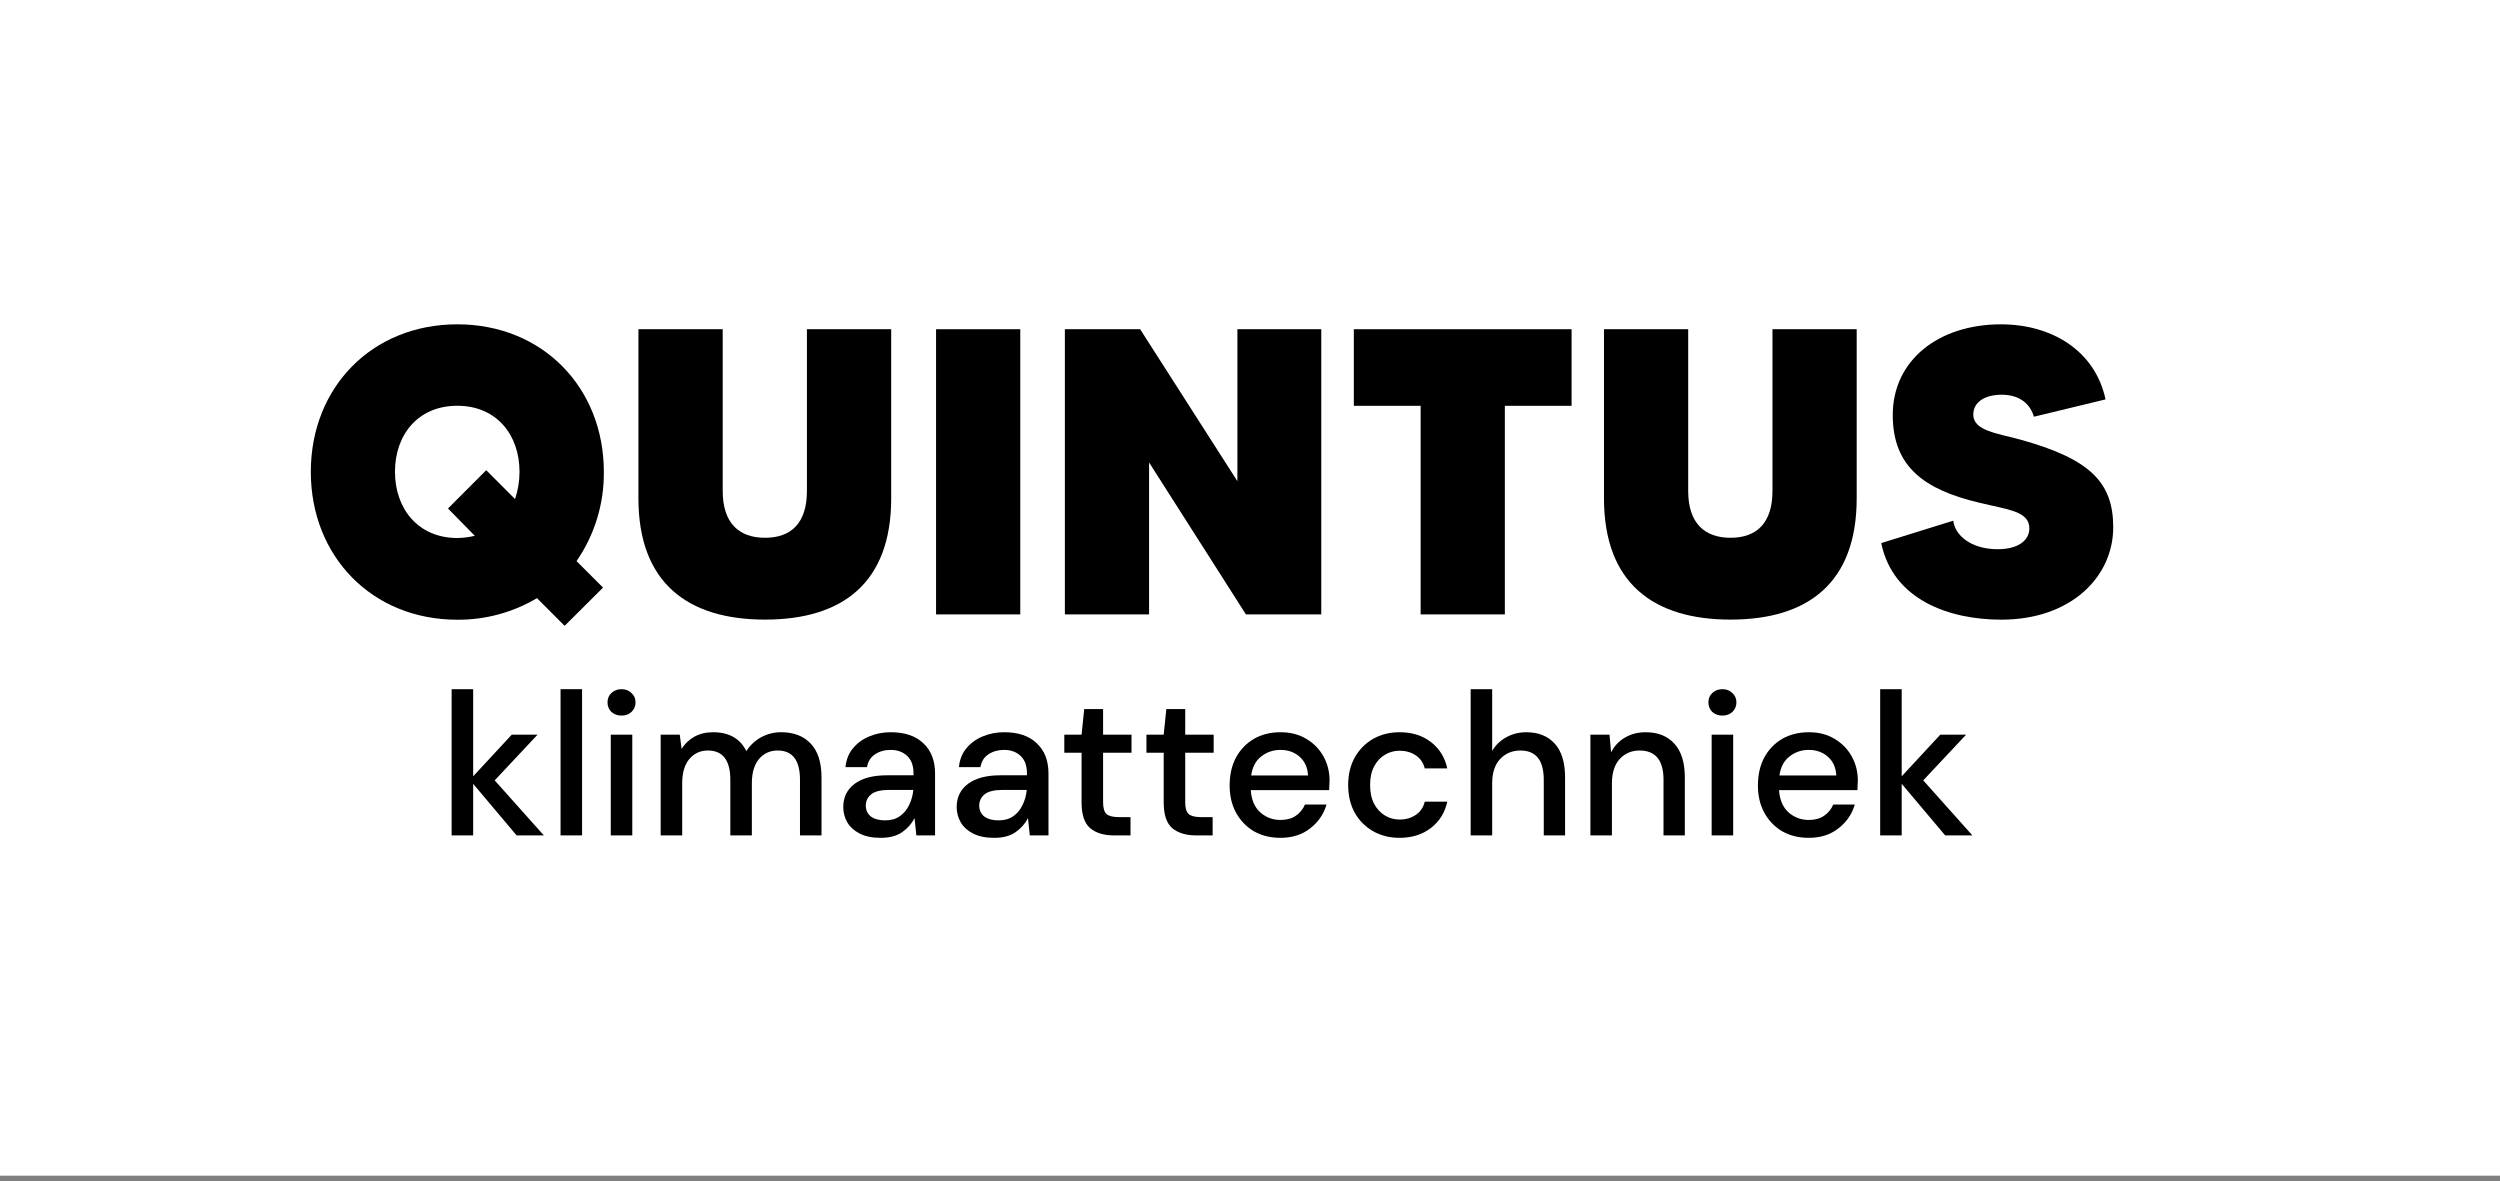 <svg width="400" height="189" viewBox="0 0 400 189" fill="none" xmlns="http://www.w3.org/2000/svg">
<rect x="0" y="0" width="400" height="189" fill="#808080" stroke="none"/>
<rect width="400" height="188.108" fill="white"/>
<path d="M92.249 89.777L96.486 94.018L90.339 100.135L85.918 95.7C82.063 97.991 77.656 99.186 73.173 99.156C59.495 99.156 49.73 88.992 49.73 75.492C49.73 61.992 59.495 51.892 73.173 51.892C86.85 51.892 96.615 62.056 96.615 75.492C96.667 80.59 95.142 85.58 92.249 89.777ZM75.969 85.73L71.677 81.359L77.796 75.233L82.411 79.853C82.882 78.444 83.122 76.968 83.122 75.482C83.122 69.55 79.43 64.921 73.163 64.921C66.897 64.921 63.196 69.541 63.196 75.482C63.196 81.424 66.924 86.081 73.173 86.081C74.115 86.068 75.053 85.95 75.969 85.73Z" fill="black"/>
<path d="M142.591 52.677V79.732C142.591 93.288 134.774 99.137 122.407 99.137C110.039 99.137 102.148 93.269 102.148 79.732V52.677H115.632V78.549C115.632 83.696 118.235 86.043 122.407 86.043C126.578 86.043 129.107 83.706 129.107 78.559V52.677H142.591Z" fill="black"/>
<path d="M163.244 52.677V98.305H149.77V52.677H163.244Z" fill="black"/>
<path d="M211.403 52.677V98.305H199.349L183.854 73.994V98.305H170.379V52.677H182.423L197.983 76.988V52.677H211.403Z" fill="black"/>
<path d="M251.453 64.929H240.775V98.305H227.301V64.929H216.613V52.677H251.453V64.929Z" fill="black"/>
<path d="M297.07 52.677V79.732C297.07 93.288 289.253 99.137 276.886 99.137C264.518 99.137 256.637 93.269 256.637 79.732V52.677H270.111V78.549C270.111 83.696 272.714 86.043 276.886 86.043C281.057 86.043 283.595 83.696 283.595 78.549V52.677H297.07Z" fill="black"/>
<path d="M338.116 84.362C338.116 92.309 331.342 99.147 320.211 99.147C311.905 99.147 302.888 96.014 300.996 86.894L312.523 83.309C312.782 85.656 315.384 87.874 319.621 87.874C323.137 87.874 324.697 86.303 324.697 84.547C324.697 81.775 321.245 81.544 316.686 80.435C307.9 78.347 302.842 74.697 302.842 66.418C302.823 57.695 310.115 51.892 320.147 51.892C328.158 51.892 335.19 55.995 336.888 63.904L325.426 66.676C324.9 64.828 323.34 63.156 320.285 63.156C317.673 63.156 315.726 64.255 315.726 66.344C315.726 68.949 319.694 69.347 323.211 70.326C334.341 73.403 338.116 77.118 338.116 84.362Z" fill="black"/>
<path d="M300.828 133.664V110.269H304.272V124.209L310.446 117.548H314.573L307.717 124.859L315.58 133.664H311.226L304.272 125.411V133.664H300.828Z" fill="black"/>
<path d="M289.389 134.054C287.808 134.054 286.4 133.707 285.165 133.014C283.952 132.299 282.999 131.313 282.305 130.057C281.612 128.801 281.266 127.338 281.266 125.67C281.266 123.981 281.601 122.497 282.273 121.219C282.966 119.941 283.919 118.944 285.132 118.229C286.367 117.515 287.797 117.157 289.421 117.157C291.003 117.157 292.378 117.515 293.548 118.229C294.718 118.923 295.628 119.854 296.277 121.024C296.927 122.194 297.252 123.483 297.252 124.891C297.252 125.107 297.241 125.345 297.22 125.605C297.22 125.844 297.209 126.114 297.187 126.418H284.645C284.753 127.977 285.262 129.169 286.172 129.992C287.104 130.793 288.176 131.194 289.389 131.194C290.364 131.194 291.176 130.978 291.826 130.544C292.497 130.089 292.996 129.483 293.321 128.725H296.765C296.332 130.241 295.465 131.508 294.165 132.526C292.887 133.545 291.295 134.054 289.389 134.054ZM289.389 119.984C288.241 119.984 287.223 120.331 286.335 121.024C285.446 121.695 284.905 122.714 284.71 124.078H293.808C293.743 122.822 293.299 121.825 292.476 121.089C291.653 120.352 290.624 119.984 289.389 119.984Z" fill="black"/>
<path d="M275.586 114.493C274.936 114.493 274.394 114.298 273.961 113.909C273.55 113.497 273.344 112.988 273.344 112.381C273.344 111.775 273.55 111.277 273.961 110.887C274.394 110.475 274.936 110.269 275.586 110.269C276.236 110.269 276.766 110.475 277.178 110.887C277.611 111.277 277.828 111.775 277.828 112.381C277.828 112.988 277.611 113.497 277.178 113.909C276.766 114.298 276.236 114.493 275.586 114.493ZM273.864 133.664V117.548H277.308V133.664H273.864Z" fill="black"/>
<path d="M254.465 133.664V117.547H257.519L257.779 120.374C258.277 119.378 259.003 118.598 259.956 118.035C260.931 117.45 262.047 117.157 263.303 117.157C265.253 117.157 266.78 117.764 267.884 118.977C269.011 120.19 269.574 121.999 269.574 124.403V133.664H266.162V124.761C266.162 121.641 264.884 120.082 262.328 120.082C261.05 120.082 259.989 120.537 259.144 121.446C258.321 122.356 257.909 123.656 257.909 125.345V133.664H254.465Z" fill="black"/>
<path d="M235.305 133.664V110.269H238.749V120.147C239.291 119.216 240.038 118.49 240.991 117.97C241.966 117.429 243.038 117.158 244.208 117.158C246.136 117.158 247.652 117.764 248.757 118.977C249.862 120.191 250.414 121.999 250.414 124.404V133.664H247.002V124.761C247.002 121.642 245.757 120.082 243.265 120.082C241.966 120.082 240.883 120.537 240.016 121.447C239.171 122.357 238.749 123.656 238.749 125.346V133.664H235.305Z" fill="black"/>
<path d="M223.928 134.054C222.346 134.054 220.928 133.696 219.671 132.981C218.436 132.267 217.462 131.281 216.747 130.024C216.054 128.746 215.707 127.273 215.707 125.605C215.707 123.937 216.054 122.475 216.747 121.219C217.462 119.941 218.436 118.944 219.671 118.229C220.928 117.515 222.346 117.157 223.928 117.157C225.921 117.157 227.589 117.677 228.932 118.717C230.296 119.757 231.174 121.165 231.564 122.941H227.957C227.74 122.053 227.264 121.36 226.527 120.861C225.791 120.363 224.924 120.114 223.928 120.114C223.083 120.114 222.303 120.331 221.588 120.764C220.873 121.176 220.299 121.793 219.866 122.616C219.433 123.418 219.216 124.414 219.216 125.605C219.216 126.797 219.433 127.804 219.866 128.627C220.299 129.429 220.873 130.046 221.588 130.479C222.303 130.913 223.083 131.129 223.928 131.129C224.924 131.129 225.791 130.88 226.527 130.382C227.264 129.884 227.74 129.18 227.957 128.27H231.564C231.195 130.003 230.329 131.4 228.964 132.461C227.599 133.523 225.921 134.054 223.928 134.054Z" fill="black"/>
<path d="M204.865 134.053C203.284 134.053 201.876 133.707 200.641 133.013C199.428 132.299 198.475 131.313 197.782 130.056C197.089 128.8 196.742 127.338 196.742 125.67C196.742 123.98 197.078 122.496 197.749 121.218C198.443 119.94 199.396 118.944 200.609 118.229C201.844 117.514 203.273 117.157 204.898 117.157C206.479 117.157 207.855 117.514 209.025 118.229C210.194 118.922 211.104 119.854 211.754 121.023C212.404 122.193 212.729 123.482 212.729 124.89C212.729 125.107 212.718 125.345 212.696 125.605C212.696 125.843 212.685 126.114 212.664 126.417H200.121C200.23 127.977 200.739 129.168 201.649 129.991C202.58 130.793 203.652 131.194 204.865 131.194C205.84 131.194 206.653 130.977 207.302 130.544C207.974 130.089 208.472 129.482 208.797 128.724H212.241C211.808 130.241 210.942 131.508 209.642 132.526C208.364 133.544 206.772 134.053 204.865 134.053ZM204.865 119.984C203.717 119.984 202.699 120.33 201.811 121.023C200.923 121.695 200.381 122.713 200.186 124.078H209.285C209.22 122.821 208.775 121.825 207.952 121.088C207.129 120.352 206.1 119.984 204.865 119.984Z" fill="black"/>
<path d="M191.358 133.664C189.777 133.664 188.52 133.285 187.589 132.527C186.657 131.747 186.192 130.371 186.192 128.4V120.439H183.43V117.547H186.192L186.614 113.453H189.636V117.547H194.185V120.439H189.636V128.4C189.636 129.288 189.82 129.905 190.188 130.252C190.578 130.577 191.239 130.739 192.17 130.739H194.022V133.664H191.358Z" fill="black"/>
<path d="M178.217 133.664C176.636 133.664 175.38 133.285 174.448 132.527C173.517 131.747 173.051 130.371 173.051 128.4V120.439H170.289V117.547H173.051L173.473 113.453H176.495V117.547H181.044V120.439H176.495V128.4C176.495 129.288 176.679 129.905 177.048 130.252C177.438 130.577 178.098 130.739 179.03 130.739H180.882V133.664H178.217Z" fill="black"/>
<path d="M159.082 134.054C157.717 134.054 156.59 133.826 155.702 133.371C154.814 132.916 154.153 132.321 153.72 131.584C153.287 130.826 153.07 130.003 153.07 129.115C153.07 127.555 153.677 126.32 154.89 125.41C156.103 124.501 157.836 124.046 160.089 124.046H164.313V123.753C164.313 122.497 163.966 121.555 163.273 120.926C162.602 120.298 161.724 119.984 160.641 119.984C159.688 119.984 158.854 120.222 158.139 120.699C157.446 121.154 157.024 121.836 156.872 122.746H153.428C153.536 121.576 153.926 120.58 154.597 119.757C155.291 118.912 156.157 118.273 157.197 117.84C158.258 117.385 159.417 117.157 160.674 117.157C162.927 117.157 164.67 117.753 165.905 118.944C167.14 120.114 167.757 121.717 167.757 123.753V133.664H164.768L164.475 130.902C164.02 131.79 163.36 132.537 162.493 133.144C161.627 133.75 160.49 134.054 159.082 134.054ZM159.764 131.259C160.695 131.259 161.475 131.043 162.103 130.609C162.753 130.154 163.251 129.559 163.598 128.822C163.966 128.086 164.194 127.273 164.28 126.385H160.446C159.082 126.385 158.107 126.624 157.522 127.1C156.959 127.577 156.677 128.172 156.677 128.887C156.677 129.624 156.948 130.209 157.489 130.642C158.053 131.053 158.811 131.259 159.764 131.259Z" fill="black"/>
<path d="M140.933 134.054C139.568 134.054 138.442 133.826 137.554 133.371C136.666 132.916 136.005 132.321 135.572 131.584C135.139 130.826 134.922 130.003 134.922 129.115C134.922 127.555 135.528 126.32 136.741 125.41C137.955 124.501 139.688 124.046 141.94 124.046H146.164V123.753C146.164 122.497 145.818 121.555 145.125 120.926C144.453 120.298 143.576 119.984 142.493 119.984C141.54 119.984 140.706 120.222 139.991 120.699C139.298 121.154 138.875 121.836 138.724 122.746H135.279C135.388 121.576 135.778 120.58 136.449 119.757C137.142 118.912 138.009 118.273 139.048 117.84C140.11 117.385 141.269 117.157 142.525 117.157C144.778 117.157 146.522 117.753 147.757 118.944C148.991 120.114 149.609 121.717 149.609 123.753V133.664H146.619L146.327 130.902C145.872 131.79 145.211 132.537 144.345 133.144C143.478 133.75 142.341 134.054 140.933 134.054ZM141.615 131.259C142.547 131.259 143.327 131.043 143.955 130.609C144.605 130.154 145.103 129.559 145.45 128.822C145.818 128.086 146.045 127.273 146.132 126.385H142.298C140.933 126.385 139.958 126.624 139.373 127.1C138.81 127.577 138.529 128.172 138.529 128.887C138.529 129.624 138.799 130.209 139.341 130.642C139.904 131.053 140.662 131.259 141.615 131.259Z" fill="black"/>
<path d="M105.707 133.664V117.547H108.761L109.054 119.822C109.574 118.998 110.256 118.349 111.101 117.872C111.967 117.396 112.964 117.157 114.09 117.157C116.646 117.157 118.423 118.165 119.419 120.179C120.004 119.248 120.784 118.511 121.759 117.97C122.755 117.428 123.827 117.157 124.975 117.157C126.99 117.157 128.571 117.764 129.719 118.977C130.867 120.19 131.442 121.999 131.442 124.403V133.664H127.997V124.761C127.997 121.641 126.806 120.082 124.423 120.082C123.21 120.082 122.214 120.537 121.434 121.446C120.676 122.356 120.296 123.656 120.296 125.345V133.664H116.852V124.761C116.852 121.641 115.65 120.082 113.245 120.082C112.054 120.082 111.068 120.537 110.289 121.446C109.53 122.356 109.151 123.656 109.151 125.345V133.664H105.707Z" fill="black"/>
<path d="M99.445 114.493C98.795 114.493 98.254 114.298 97.82 113.909C97.409 113.497 97.203 112.988 97.203 112.381C97.203 111.775 97.409 111.277 97.82 110.887C98.254 110.475 98.795 110.269 99.445 110.269C100.095 110.269 100.626 110.475 101.037 110.887C101.471 111.277 101.687 111.775 101.687 112.381C101.687 112.988 101.471 113.497 101.037 113.909C100.626 114.298 100.095 114.493 99.445 114.493ZM97.723 133.664V117.548H101.167V133.664H97.723Z" fill="black"/>
<path d="M89.688 133.664V110.269H93.132V133.664H89.688Z" fill="black"/>
<path d="M72.262 133.664V110.269H75.706V124.209L81.88 117.548H86.006L79.15 124.859L87.014 133.664H82.659L75.706 125.411V133.664H72.262Z" fill="black"/>
</svg>
